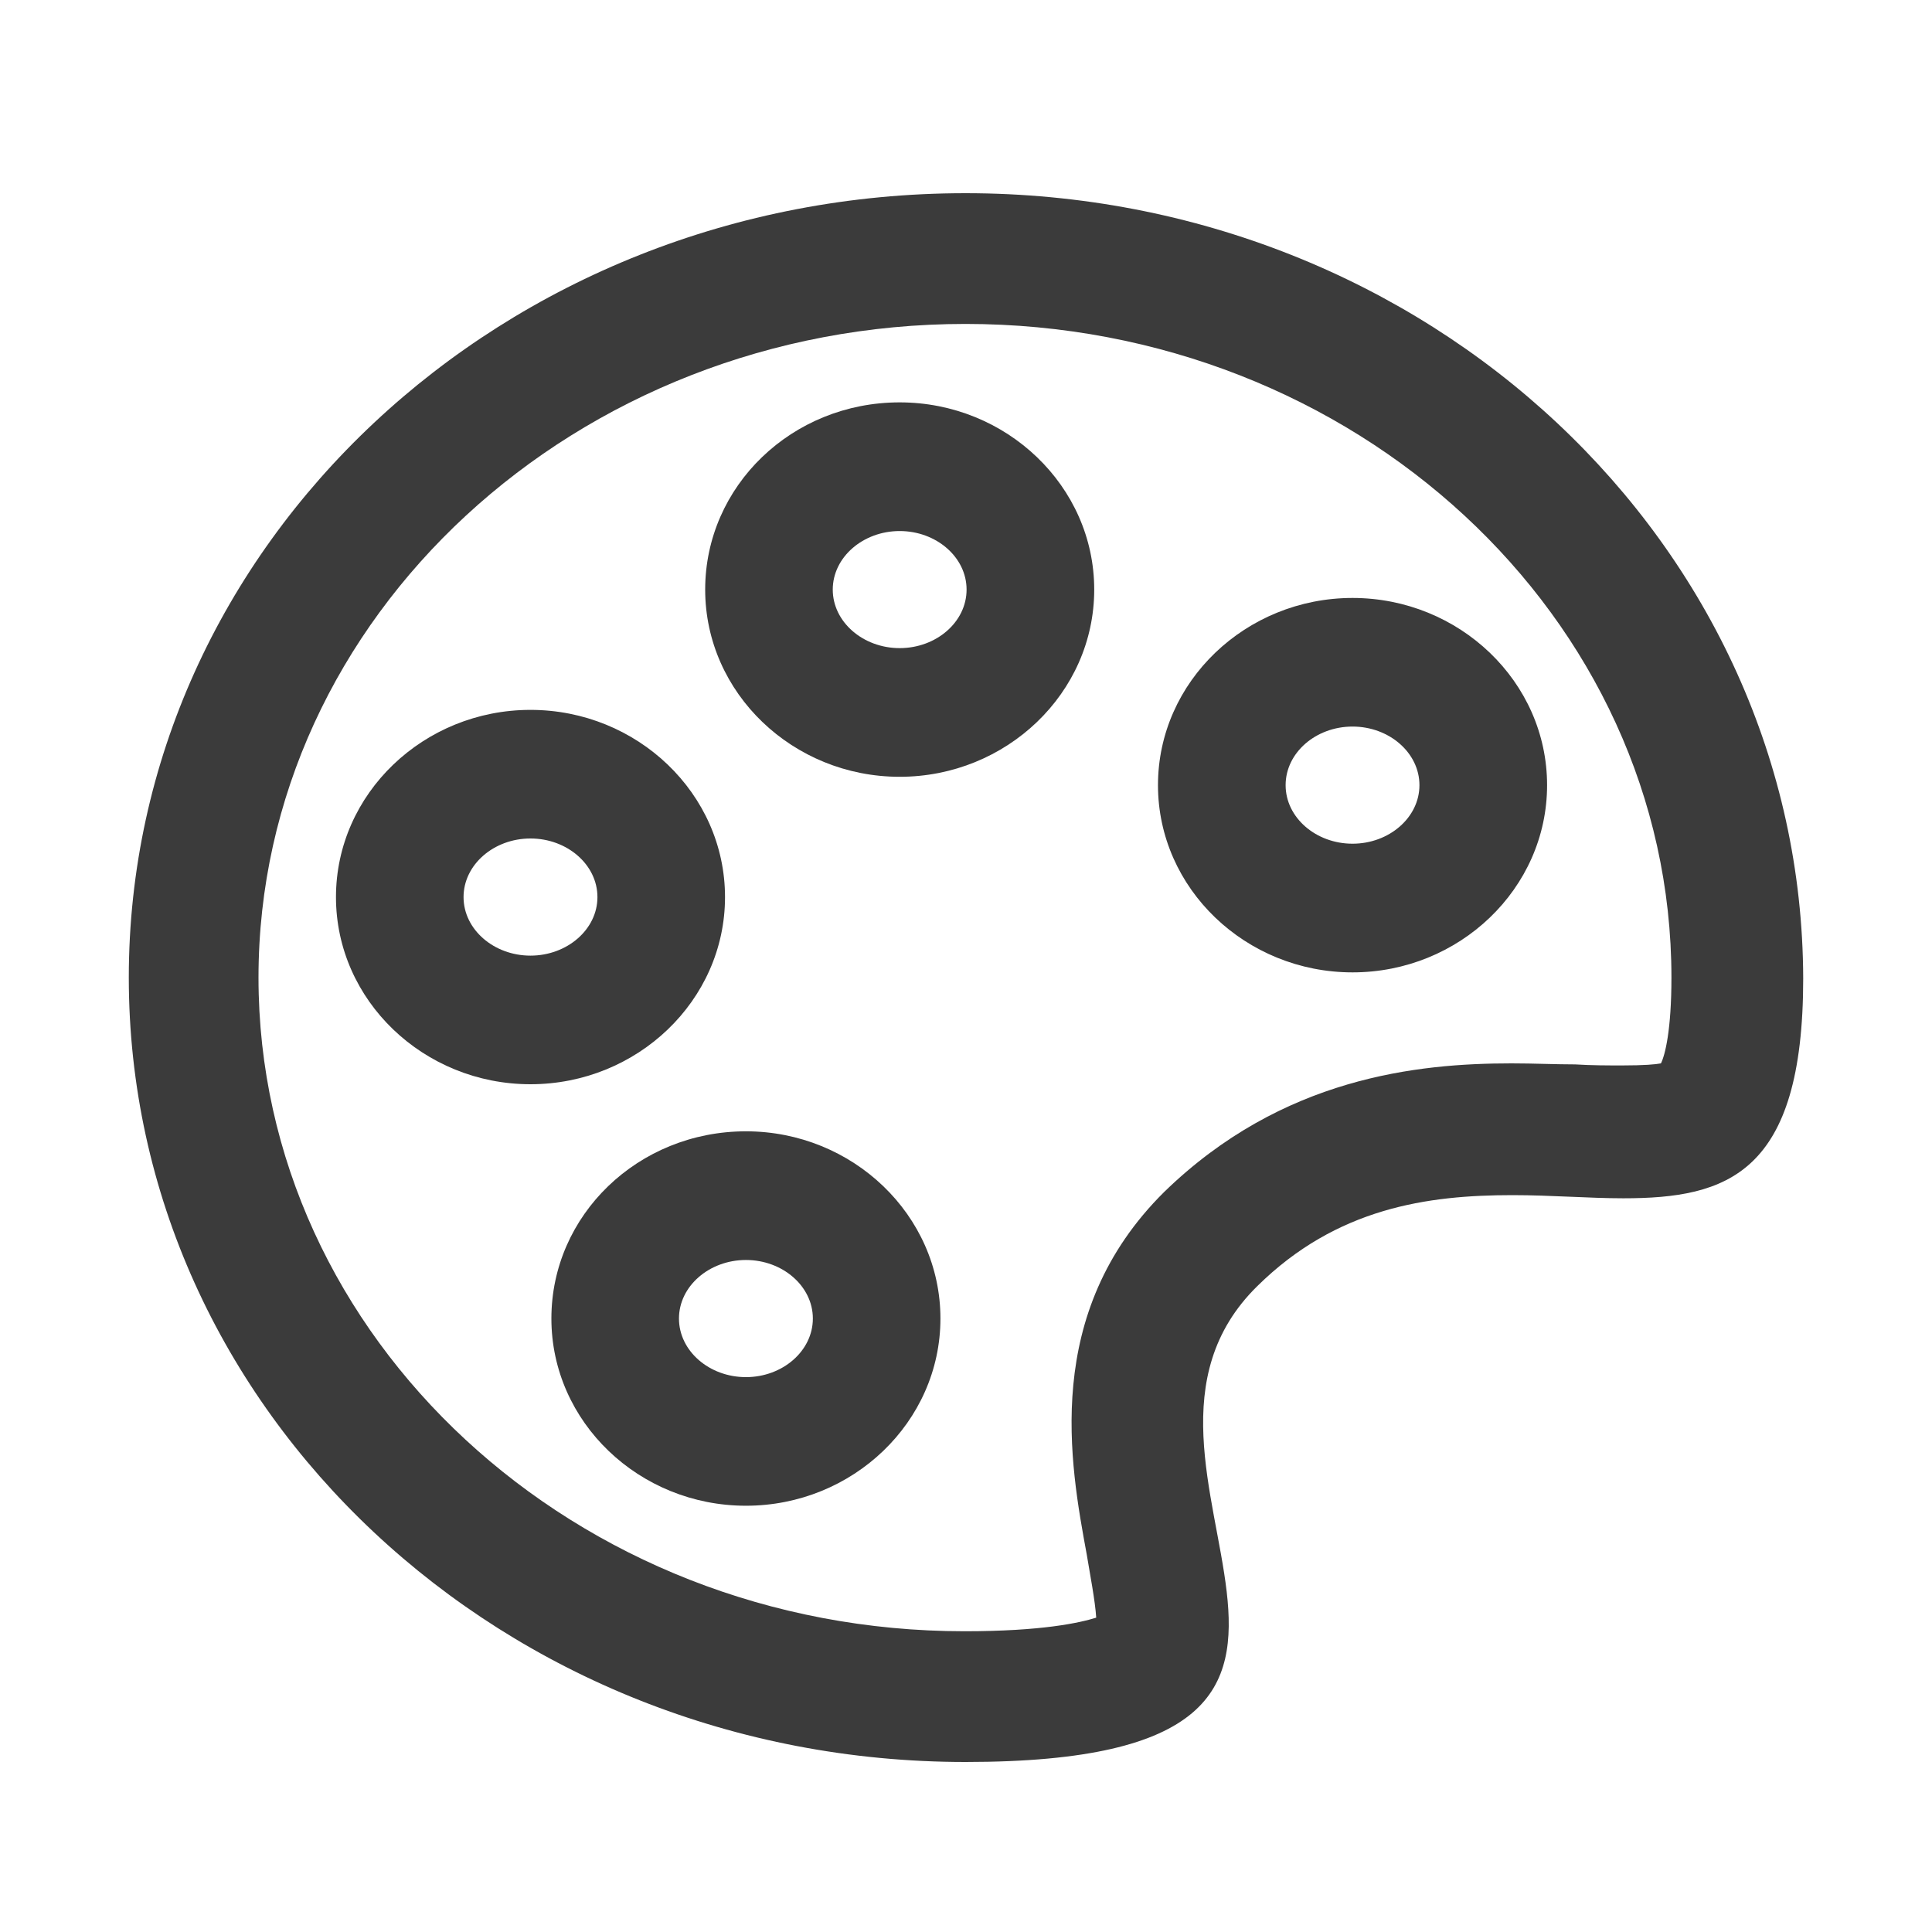 <?xml version="1.0" encoding="UTF-8"?> <svg xmlns="http://www.w3.org/2000/svg" width="30" height="30" viewBox="0 0 30 30" fill="none"><path d="M14.992 3C7.814 3 2 8.457 2 15.18C2 21.903 7.814 27.36 14.992 27.36C22.608 27.36 16.681 22.764 19.523 19.971C20.757 18.753 22.17 18.558 23.485 18.558C24.086 18.558 24.671 18.607 25.207 18.607C26.814 18.607 28 18.233 28 15.196C27.984 8.457 22.17 3 14.992 3ZM25.791 16.512C25.71 16.528 25.532 16.544 25.191 16.544C24.963 16.544 24.72 16.544 24.46 16.528C24.151 16.528 23.826 16.512 23.469 16.512C22.024 16.512 19.913 16.723 18.077 18.509C16.177 20.393 16.616 22.731 16.876 24.144C16.924 24.437 17.006 24.859 17.022 25.119C16.762 25.2 16.177 25.33 14.976 25.33C8.934 25.33 4.014 20.783 4.014 15.18C4.014 9.577 8.951 5.03 14.992 5.03C21.033 5.03 25.954 9.577 25.954 15.18C25.954 15.992 25.856 16.382 25.791 16.512Z" fill="#3B3B3B"></path><path d="M11.583 17.567C9.91 17.567 8.562 18.866 8.562 20.474C8.562 22.082 9.926 23.381 11.583 23.381C13.239 23.381 14.603 22.082 14.603 20.474C14.603 18.866 13.239 17.567 11.583 17.567ZM11.583 21.384C11.014 21.384 10.543 20.978 10.543 20.474C10.543 19.971 11.014 19.565 11.583 19.565C12.151 19.565 12.622 19.971 12.622 20.474C12.622 20.978 12.151 21.384 11.583 21.384ZM11.258 13.93C11.258 12.322 9.894 11.023 8.237 11.023C6.581 11.023 5.217 12.322 5.217 13.93C5.217 15.537 6.581 16.836 8.237 16.836C9.894 16.836 11.258 15.537 11.258 13.93ZM8.237 14.839C7.669 14.839 7.198 14.433 7.198 13.93C7.198 13.426 7.669 13.02 8.237 13.02C8.806 13.02 9.277 13.426 9.277 13.93C9.277 14.433 8.806 14.839 8.237 14.839ZM13.97 6.248C12.297 6.248 10.95 7.547 10.95 9.155C10.95 10.763 12.314 12.062 13.97 12.062C15.627 12.062 16.991 10.763 16.991 9.155C16.991 7.547 15.627 6.248 13.97 6.248ZM13.97 10.064C13.402 10.064 12.931 9.658 12.931 9.155C12.931 8.652 13.402 8.246 13.97 8.246C14.539 8.246 15.009 8.652 15.009 9.155C15.009 9.658 14.539 10.064 13.97 10.064ZM17.981 12.192C17.981 13.8 19.346 15.099 21.002 15.099C22.658 15.099 24.023 13.8 24.023 12.192C24.023 10.584 22.658 9.285 21.002 9.285C19.346 9.285 17.981 10.584 17.981 12.192ZM22.041 12.192C22.041 12.695 21.57 13.101 21.002 13.101C20.433 13.101 19.963 12.695 19.963 12.192C19.963 11.688 20.433 11.282 21.002 11.282C21.57 11.282 22.041 11.688 22.041 12.192Z" fill="#3B3B3B"></path></svg> 
